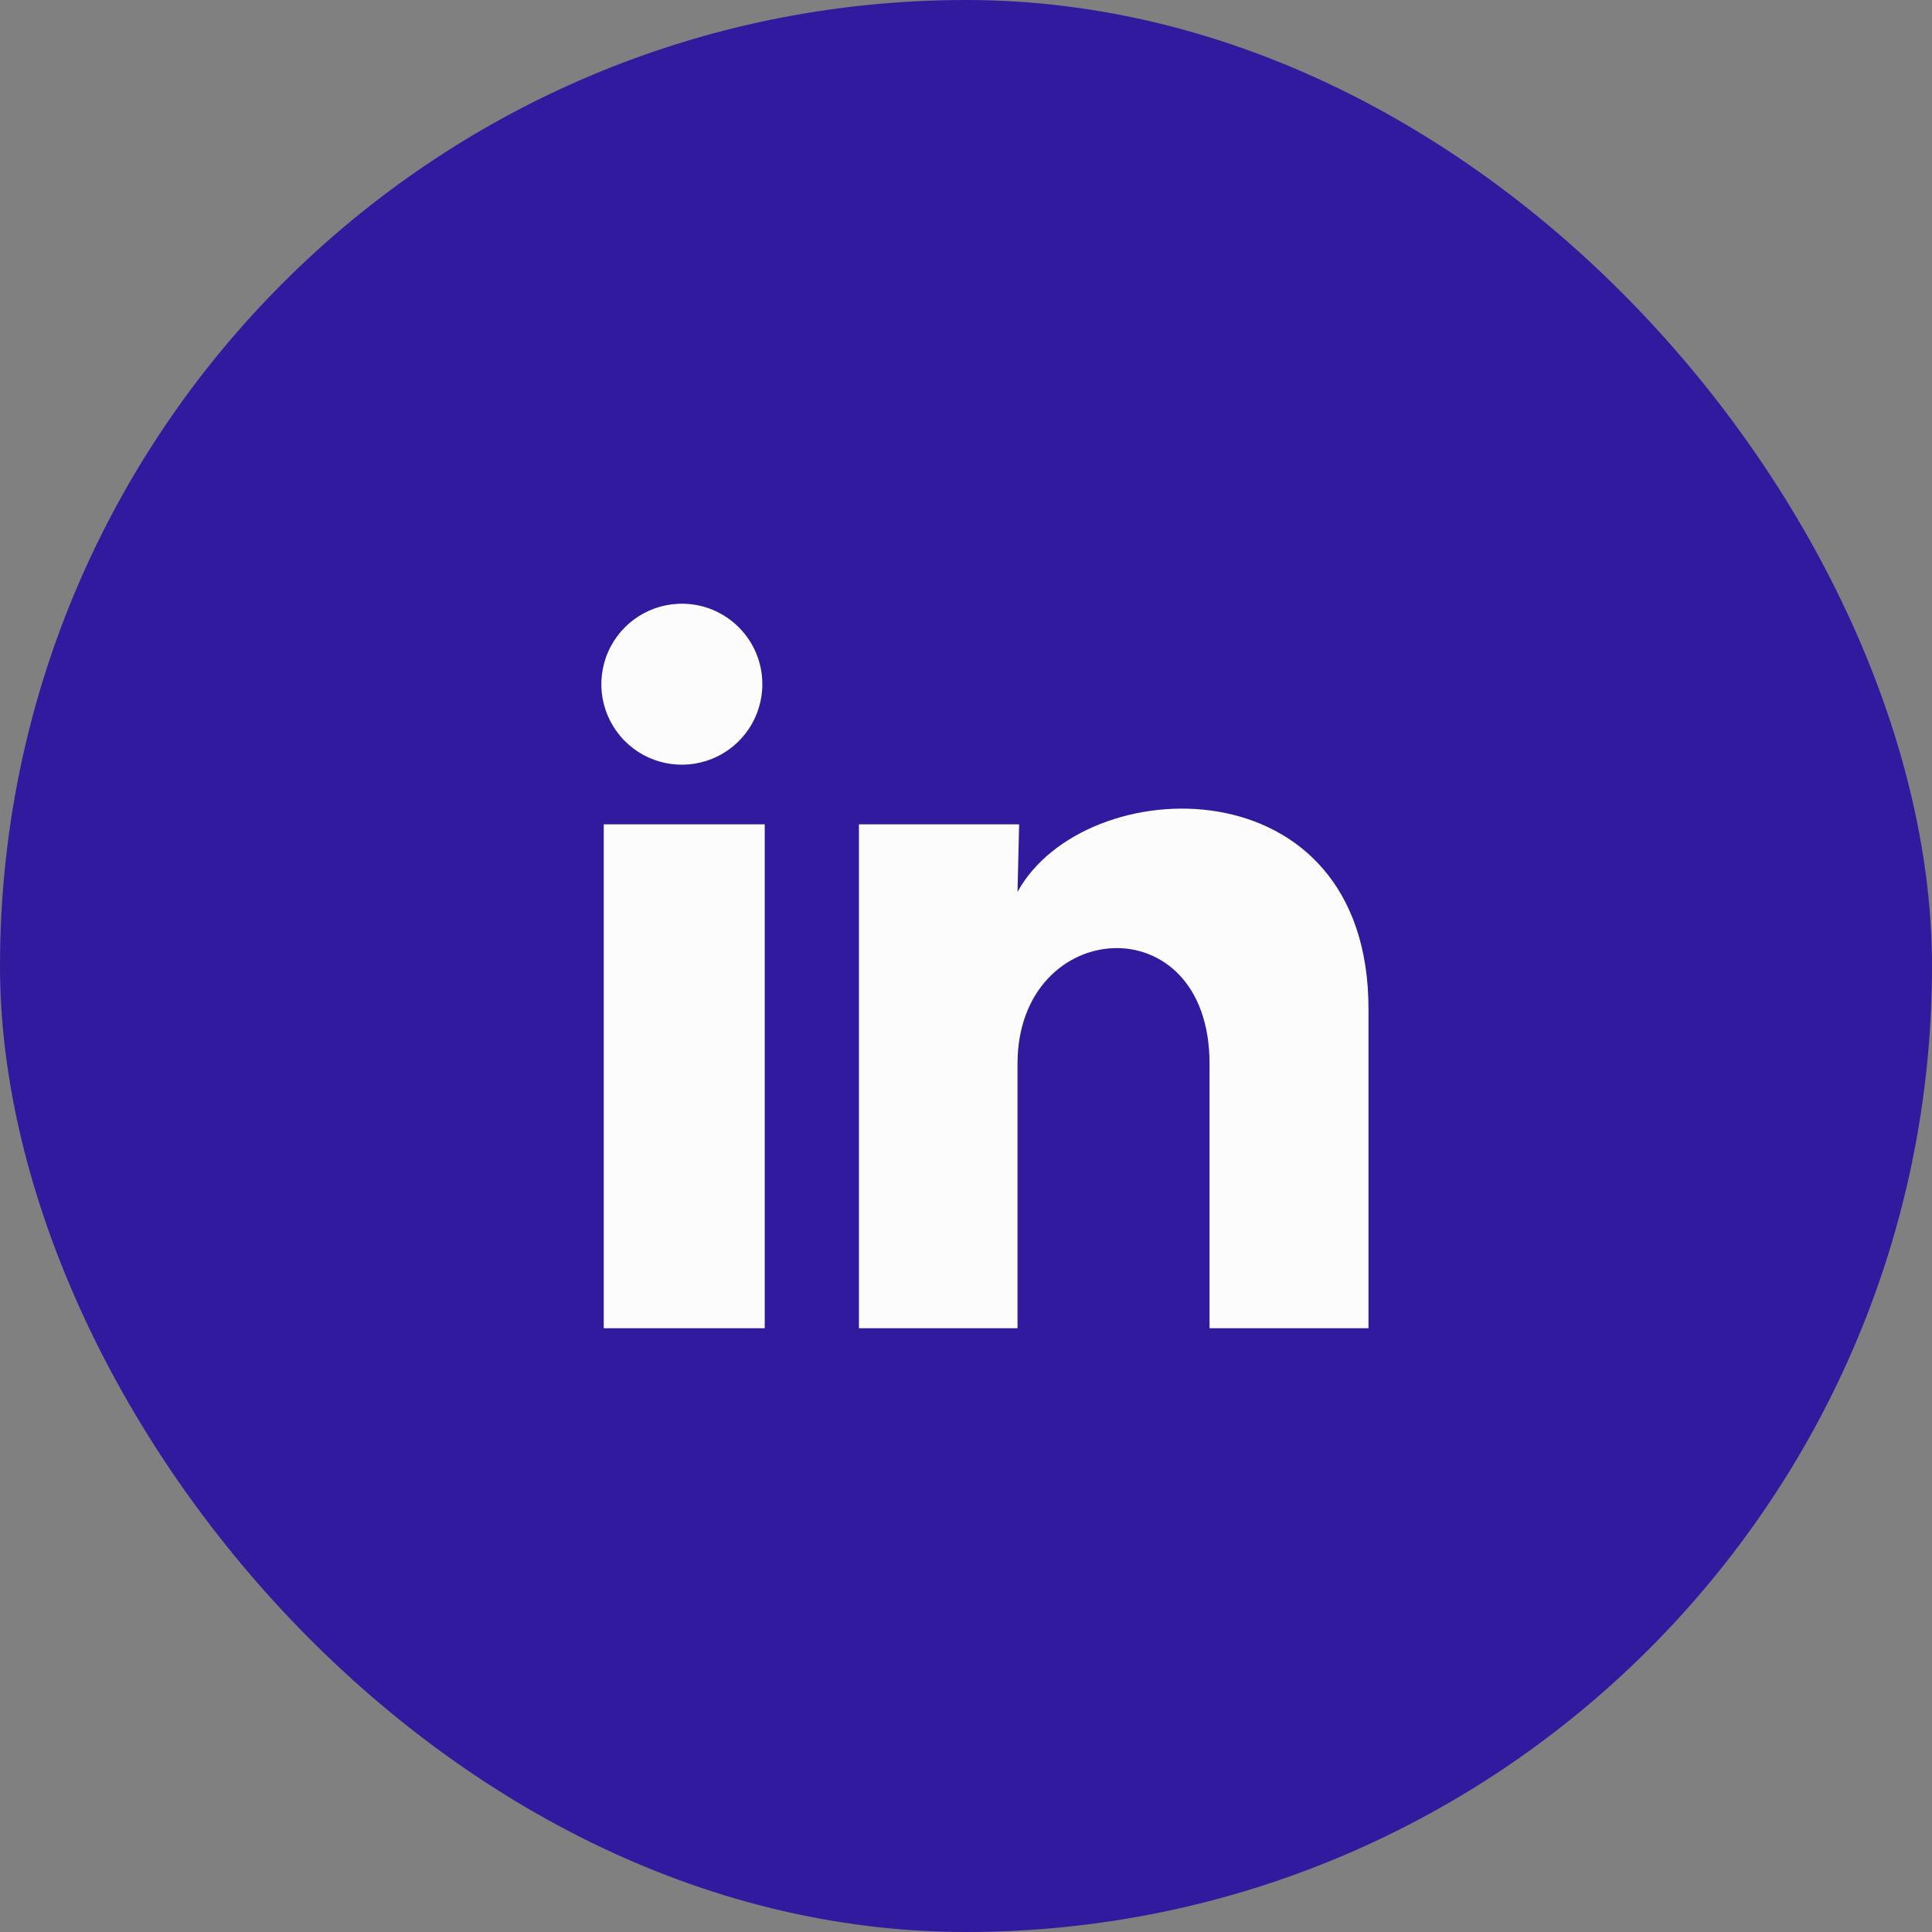 <svg width="36" height="36" viewBox="0 0 36 36" fill="none" xmlns="http://www.w3.org/2000/svg">
<rect x="0" y="0" width="36" height="36" fill="#808080" stroke="none"/>
<rect width="36" height="36" rx="18" fill="#321A9E"/>
<path d="M14.205 12.75C14.205 13.361 13.835 13.91 13.268 14.139C12.702 14.369 12.054 14.232 11.629 13.794C11.203 13.355 11.086 12.703 11.333 12.144C11.579 11.585 12.14 11.232 12.75 11.25C13.561 11.274 14.206 11.939 14.205 12.75ZM14.25 15.36H11.25V24.75H14.25V15.36ZM18.99 15.36H16.005V24.75H18.96V19.822C18.96 17.077 22.538 16.822 22.538 19.822V24.75H25.5V18.802C25.5 14.175 20.205 14.347 18.96 16.62L18.99 15.36Z" fill="#FCFCFC"/>
</svg>
